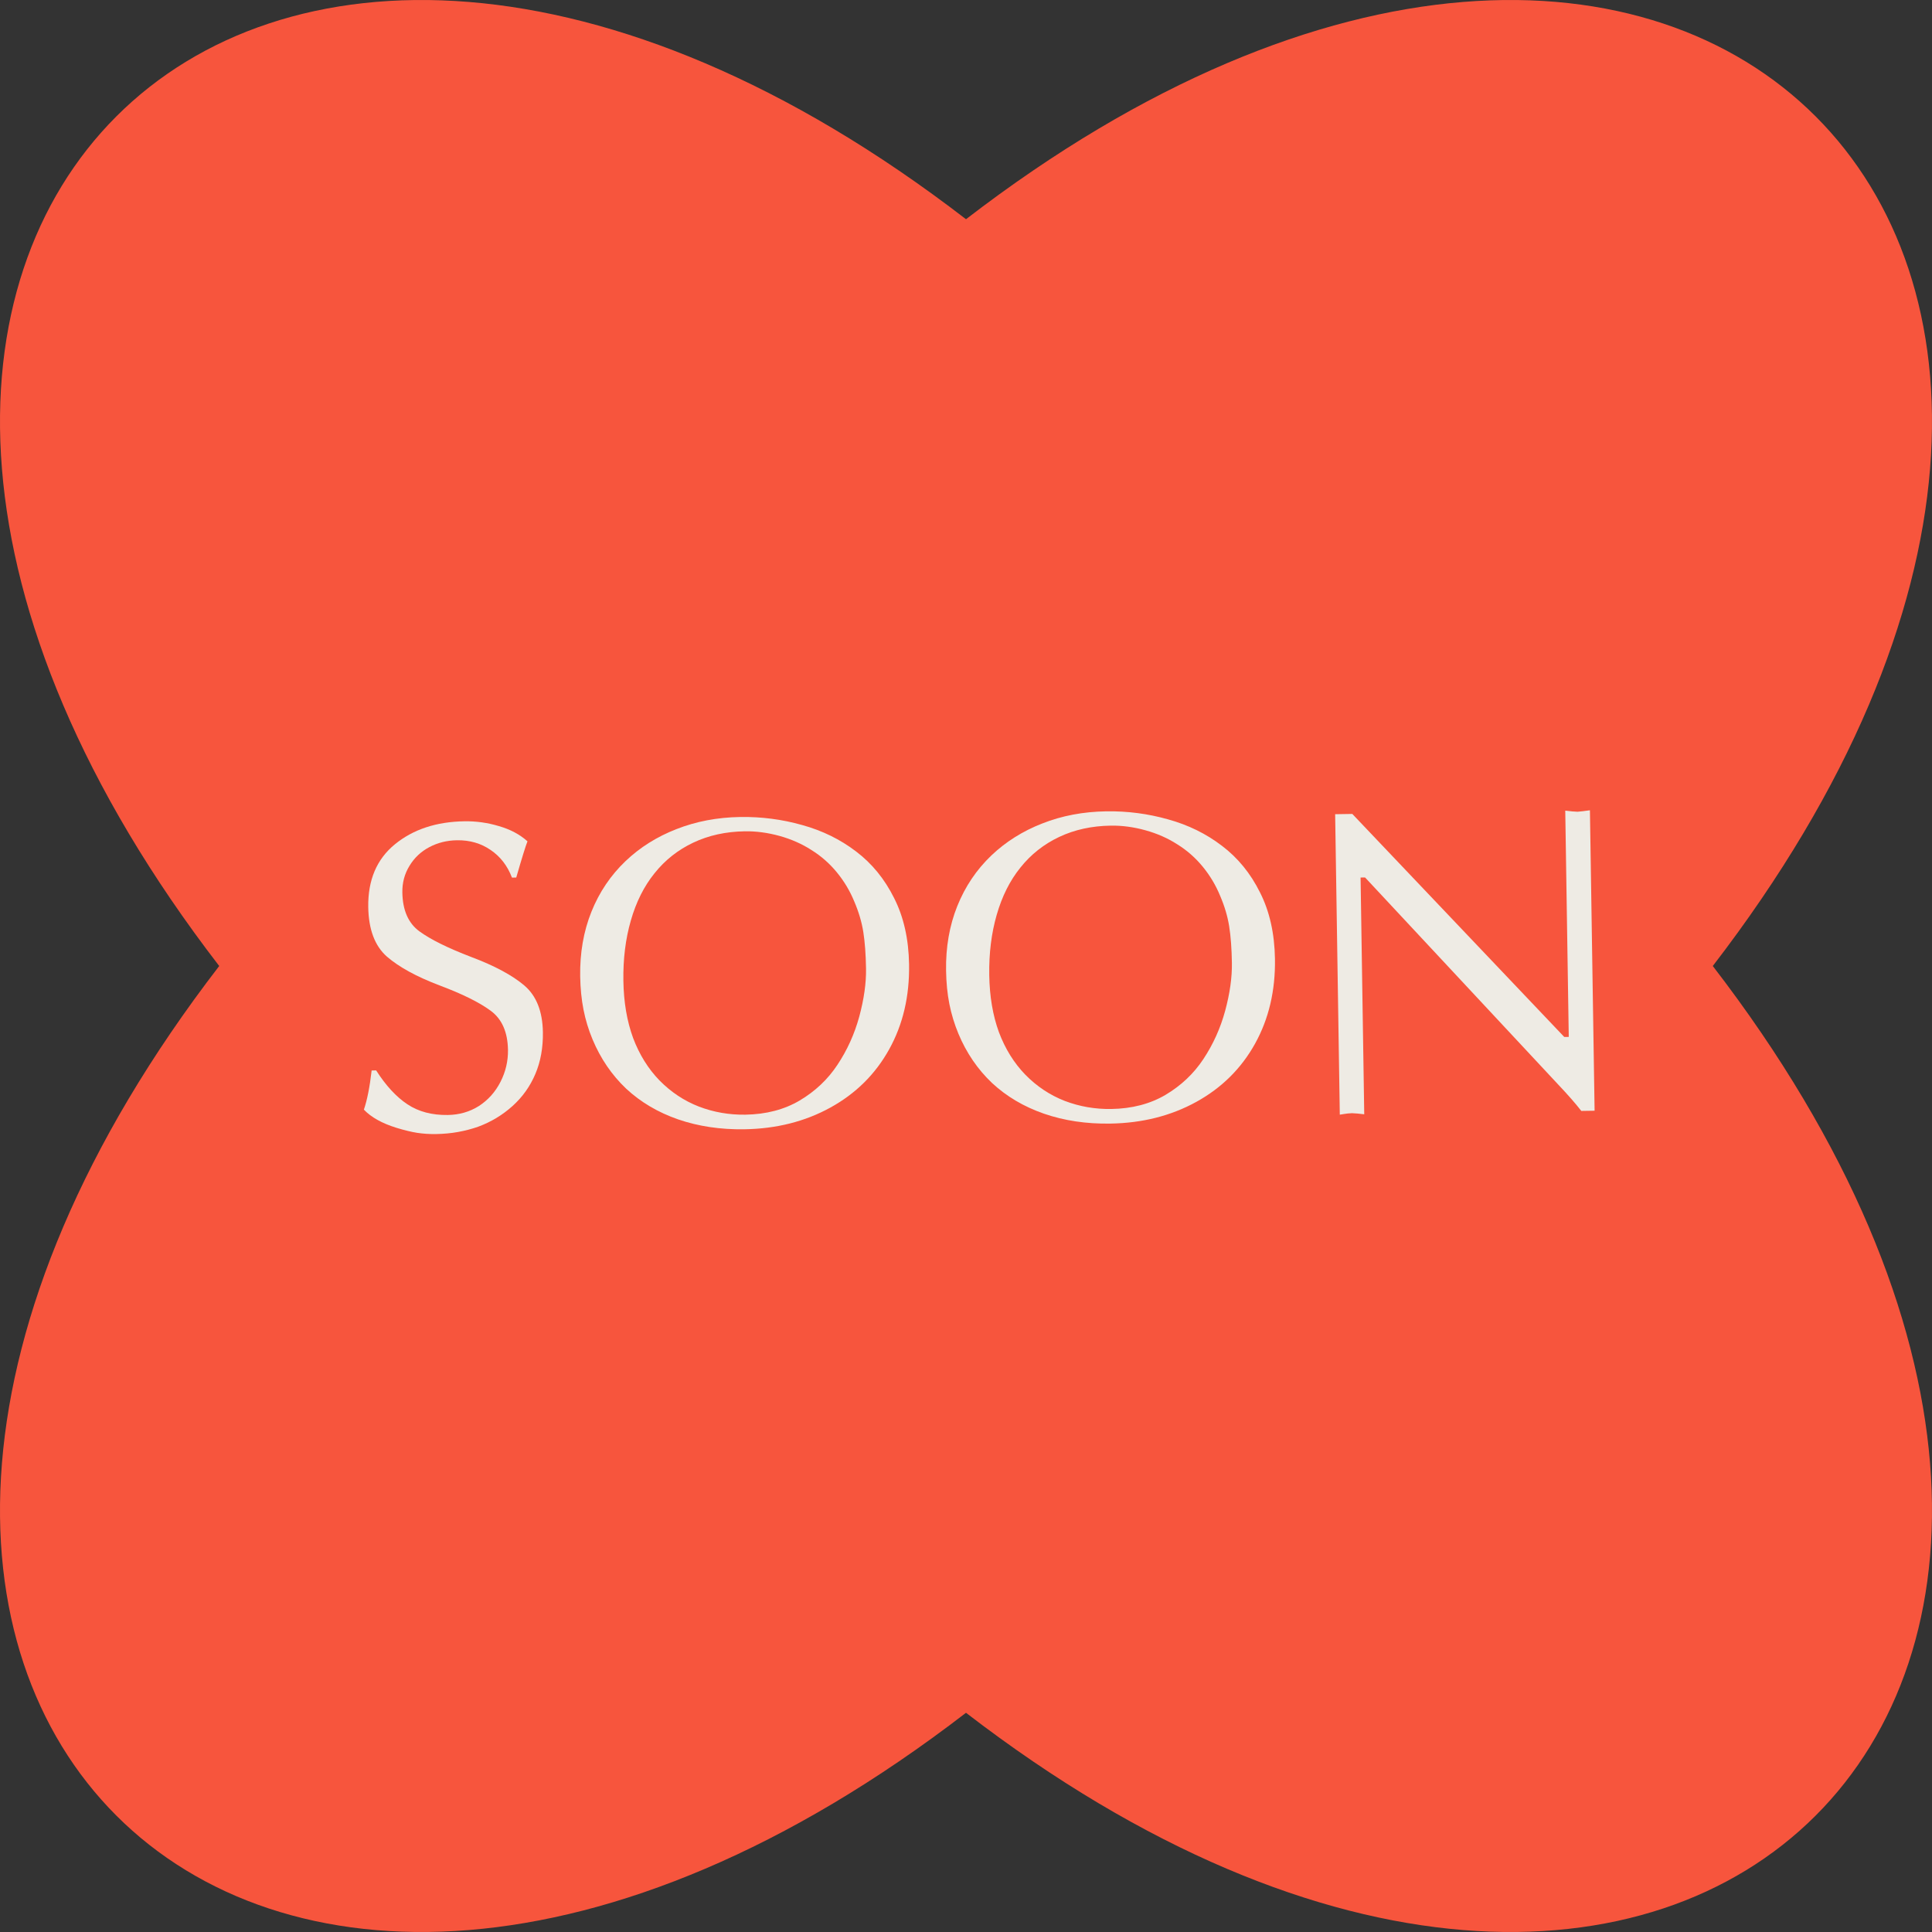 <svg width="86" height="86" viewBox="0 0 86 86" fill="none" xmlns="http://www.w3.org/2000/svg">
<rect x="0" y="0" width="86" height="86" fill="#333333" stroke="none"/>
<path d="M76.242 43C100.831 74.941 74.941 100.831 43 76.242C11.059 100.831 -14.831 74.941 9.758 43C-14.831 11.059 11.059 -14.831 43 9.758C74.941 -14.831 100.831 11.059 76.242 43Z" fill="#F7553D"/>
<path d="M70.773 36.068L70.981 49.442L70.389 49.451C70.135 49.124 69.792 48.732 69.358 48.274L60.764 39.059L60.564 39.062L60.727 49.601L60.431 49.568L60.182 49.552L59.992 49.565L59.839 49.586L59.639 49.618L59.432 36.243L60.196 36.231L69.631 46.159L69.831 46.156L69.675 36.084L69.981 36.118L70.22 36.133L70.449 36.111L70.773 36.068Z" fill="#EEEBE4"/>
<path d="M54.836 42.865C54.826 42.222 54.786 41.679 54.715 41.234C54.645 40.79 54.51 40.337 54.312 39.875C54.12 39.407 53.862 38.975 53.538 38.579C53.213 38.183 52.836 37.851 52.405 37.584C51.981 37.31 51.506 37.102 50.982 36.957C50.458 36.812 49.944 36.744 49.442 36.752C48.595 36.765 47.831 36.932 47.148 37.255C46.466 37.578 45.89 38.032 45.422 38.619C44.953 39.199 44.602 39.901 44.366 40.726C44.13 41.545 44.02 42.438 44.035 43.405C44.05 44.353 44.193 45.201 44.466 45.948C44.745 46.688 45.137 47.319 45.641 47.839C46.152 48.36 46.737 48.749 47.397 49.006C48.057 49.257 48.746 49.376 49.465 49.365C50.388 49.351 51.193 49.141 51.881 48.736C52.575 48.324 53.136 47.793 53.566 47.144C54.001 46.487 54.324 45.773 54.535 44.999C54.746 44.219 54.846 43.508 54.836 42.865ZM49.418 50.015C48.355 50.032 47.373 49.885 46.47 49.574C45.574 49.263 44.803 48.807 44.157 48.206C43.518 47.599 43.019 46.868 42.662 46.014C42.484 45.584 42.35 45.144 42.26 44.693C42.17 44.236 42.121 43.74 42.113 43.206C42.096 42.162 42.263 41.204 42.612 40.333C42.962 39.462 43.469 38.709 44.134 38.075C44.774 37.467 45.527 36.994 46.394 36.656C47.267 36.311 48.216 36.131 49.241 36.115C50.183 36.1 51.101 36.22 51.996 36.473C52.892 36.72 53.69 37.112 54.392 37.649C55.101 38.185 55.666 38.877 56.086 39.723C56.513 40.563 56.735 41.55 56.753 42.683C56.775 44.096 56.479 45.354 55.866 46.459C55.253 47.563 54.381 48.426 53.251 49.049C52.121 49.671 50.844 49.993 49.418 50.015Z" fill="#EEEBE4"/>
<path d="M38.55 43.118C38.54 42.475 38.499 41.931 38.429 41.487C38.358 41.042 38.224 40.589 38.026 40.127C37.834 39.659 37.576 39.227 37.251 38.831C36.927 38.435 36.549 38.104 36.119 37.837C35.694 37.563 35.22 37.354 34.696 37.209C34.172 37.065 33.658 36.996 33.155 37.004C32.309 37.017 31.544 37.185 30.862 37.508C30.179 37.83 29.604 38.285 29.136 38.871C28.667 39.451 28.315 40.154 28.08 40.979C27.844 41.797 27.734 42.69 27.749 43.658C27.763 44.606 27.907 45.453 28.18 46.2C28.459 46.941 28.85 47.571 29.355 48.092C29.866 48.612 30.451 49.001 31.111 49.258C31.77 49.509 32.46 49.629 33.179 49.618C34.102 49.603 34.907 49.394 35.595 48.988C36.288 48.577 36.85 48.046 37.279 47.396C37.715 46.74 38.038 46.025 38.249 45.252C38.459 44.472 38.56 43.761 38.55 43.118ZM33.132 50.268C32.069 50.284 31.086 50.137 30.184 49.827C29.288 49.516 28.517 49.06 27.871 48.459C27.231 47.851 26.733 47.12 26.376 46.267C26.197 45.837 26.063 45.396 25.974 44.946C25.884 44.489 25.835 43.993 25.826 43.458C25.81 42.414 25.977 41.457 26.326 40.586C26.675 39.715 27.183 38.962 27.848 38.328C28.487 37.719 29.241 37.246 30.108 36.908C30.981 36.564 31.93 36.383 32.954 36.367C33.896 36.353 34.815 36.472 35.71 36.726C36.605 36.973 37.404 37.365 38.106 37.901C38.815 38.438 39.379 39.129 39.8 39.976C40.226 40.816 40.449 41.802 40.466 42.935C40.488 44.348 40.193 45.607 39.579 46.711C38.966 47.816 38.095 48.679 36.965 49.301C35.835 49.924 34.557 50.246 33.132 50.268Z" fill="#EEEBE4"/>
<path d="M16.543 47.651L16.744 47.648C17.174 48.322 17.637 48.824 18.133 49.154C18.628 49.484 19.229 49.643 19.935 49.632C20.451 49.624 20.913 49.489 21.323 49.229C21.733 48.961 22.052 48.603 22.28 48.154C22.509 47.705 22.619 47.232 22.612 46.735C22.599 45.94 22.342 45.358 21.84 44.99C21.344 44.623 20.584 44.246 19.559 43.861C18.541 43.475 17.761 43.048 17.219 42.579C16.683 42.104 16.408 41.37 16.392 40.377C16.374 39.174 16.77 38.242 17.581 37.58C18.392 36.918 19.424 36.577 20.678 36.558C21.193 36.55 21.704 36.621 22.209 36.773C22.714 36.918 23.138 37.143 23.48 37.45C23.4 37.649 23.233 38.186 22.98 39.062L22.789 39.065C22.59 38.54 22.275 38.131 21.843 37.838C21.412 37.539 20.91 37.394 20.338 37.403C19.892 37.41 19.483 37.512 19.111 37.709C18.738 37.906 18.443 38.184 18.226 38.544C18.009 38.897 17.903 39.29 17.91 39.723C17.922 40.519 18.176 41.097 18.672 41.459C19.168 41.82 19.935 42.2 20.972 42.597C22.016 42.989 22.805 43.413 23.341 43.869C23.876 44.325 24.151 45.018 24.166 45.947C24.176 46.635 24.065 47.254 23.831 47.805C23.598 48.356 23.259 48.833 22.813 49.234C22.367 49.636 21.856 49.943 21.28 50.156C20.995 50.255 20.697 50.333 20.386 50.389C20.075 50.445 19.748 50.475 19.404 50.481C19.118 50.485 18.84 50.467 18.573 50.427C18.311 50.386 18.001 50.311 17.643 50.202C17.003 50.002 16.521 49.733 16.198 49.394C16.344 48.965 16.459 48.384 16.543 47.651Z" fill="#EEEBE4"/>
</svg>
